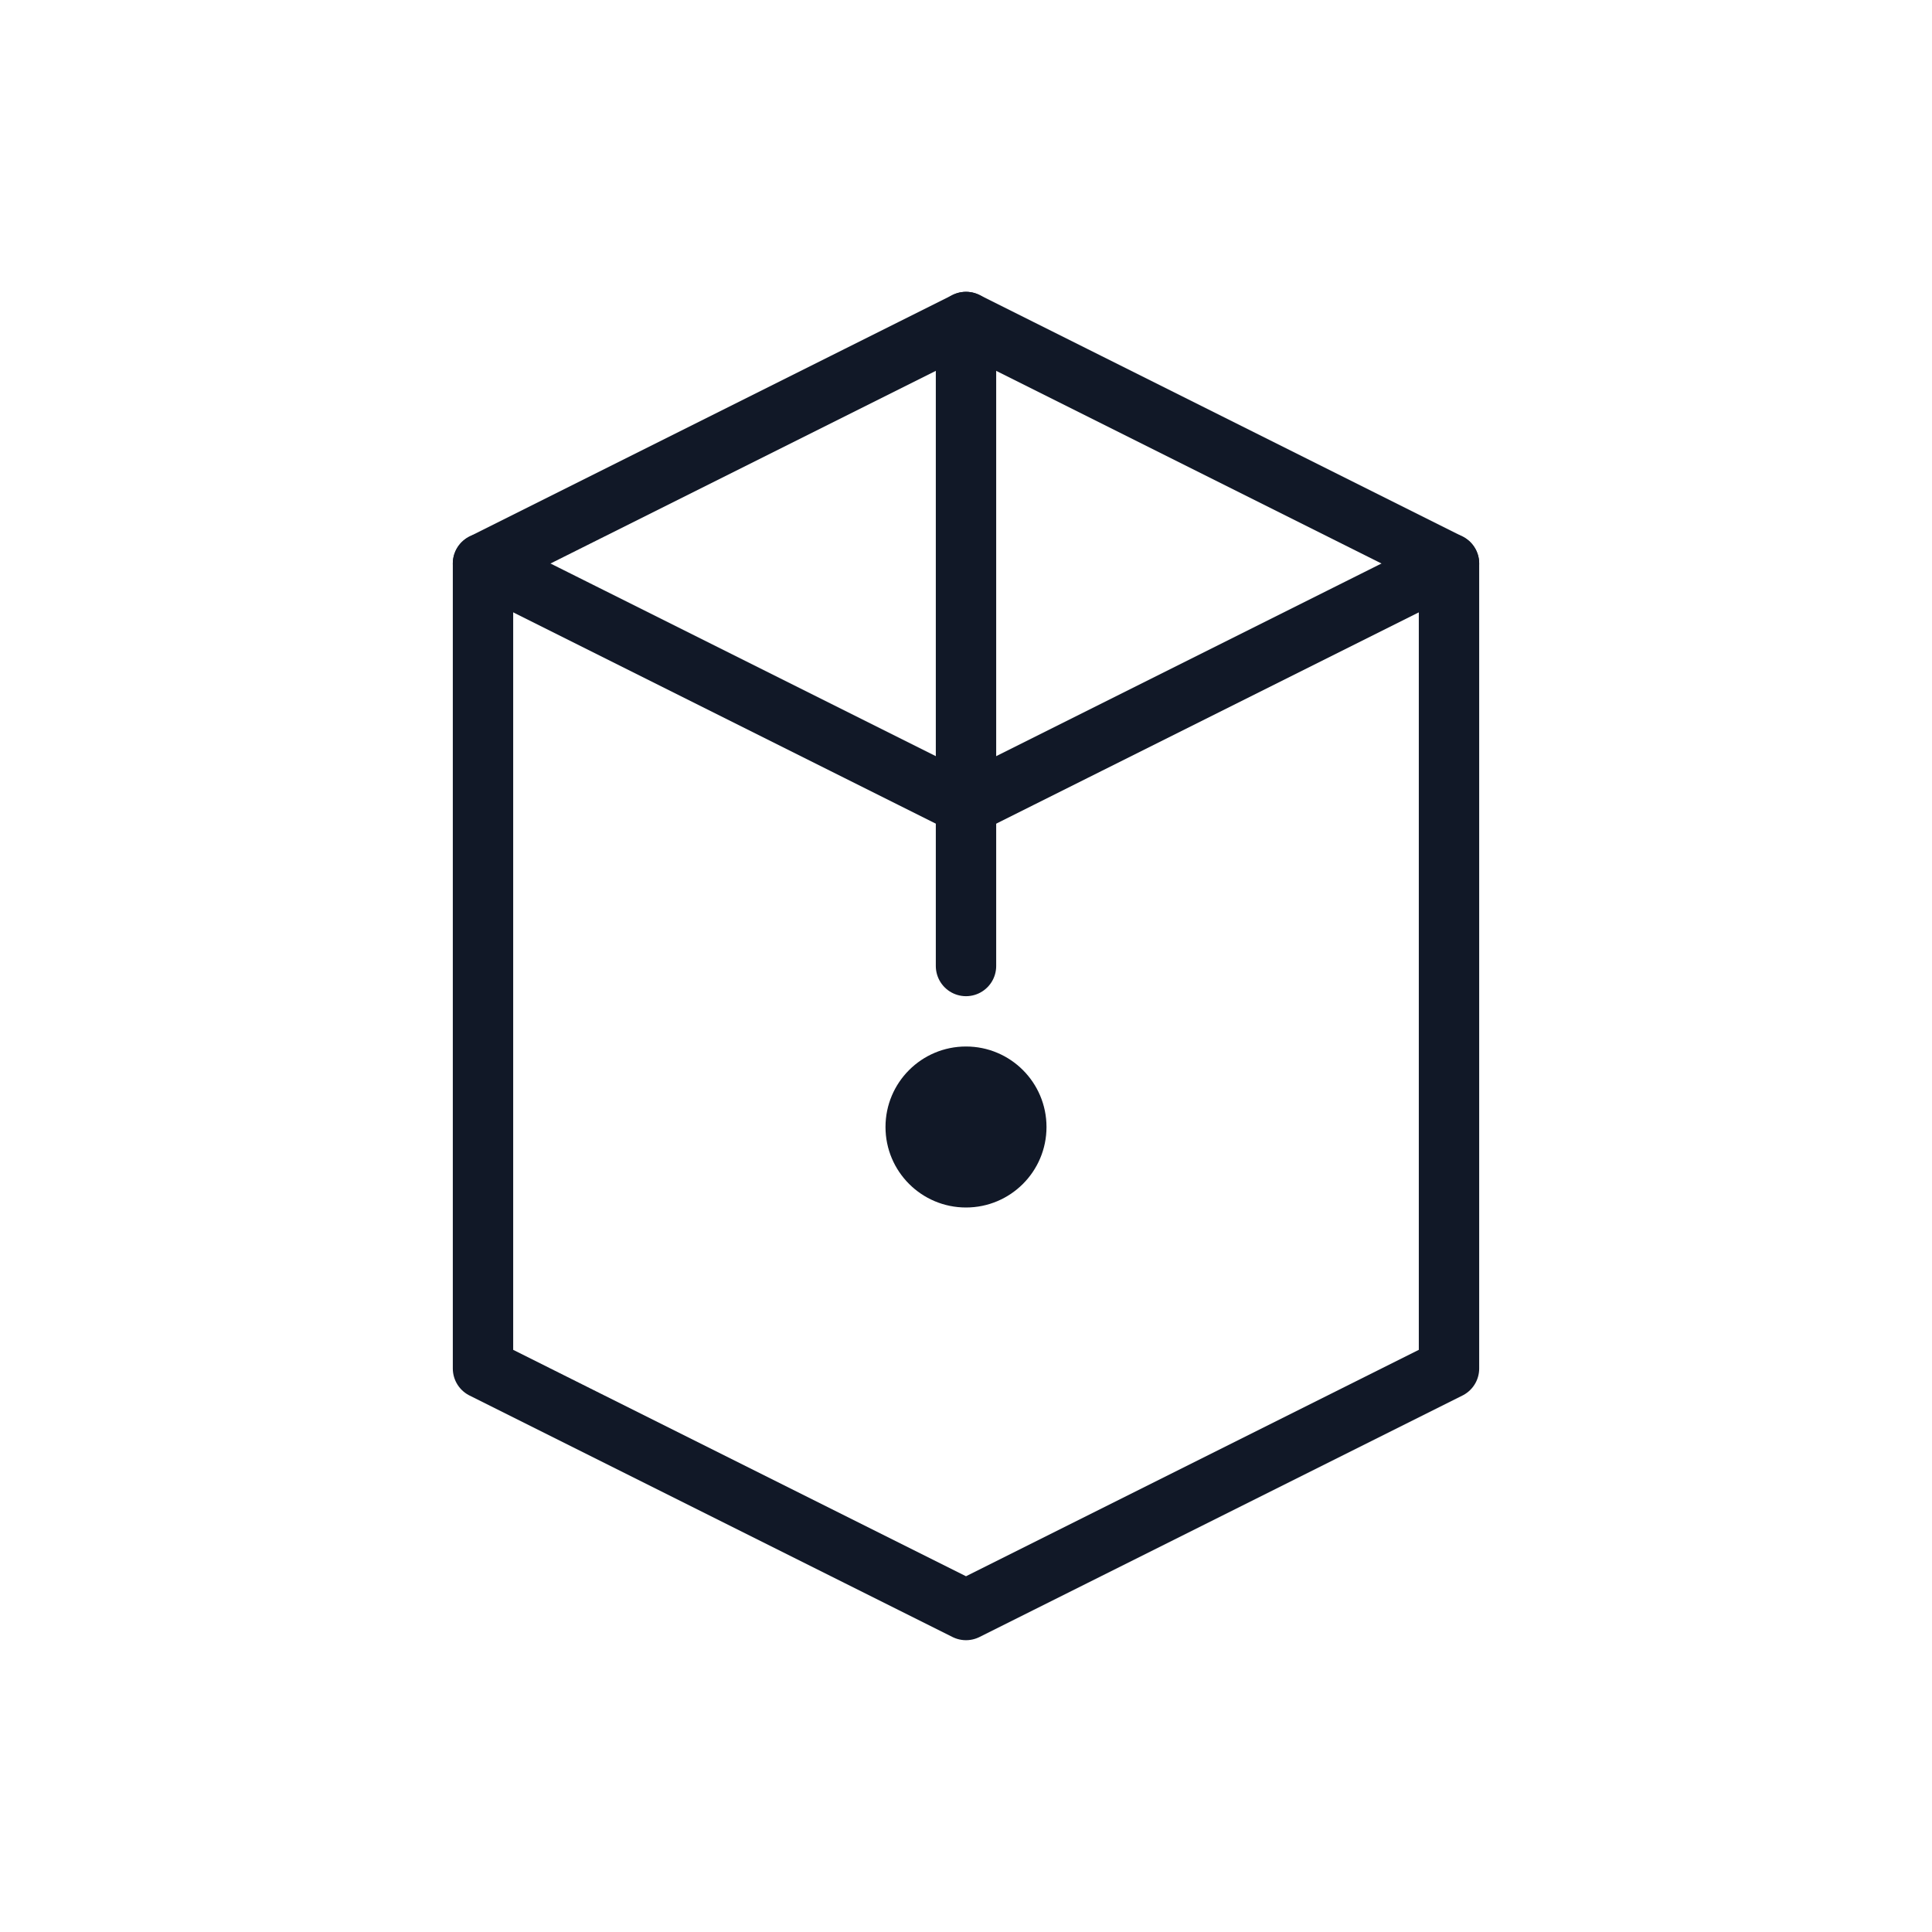 <svg xmlns="http://www.w3.org/2000/svg" width="48" height="48" fill="none" viewBox="0 0 48 48"><path stroke="#111827" stroke-linecap="round" stroke-linejoin="round" stroke-width="1.5" d="m24 8 12 6v20l-12 6-12-6V14z"/><path stroke="#111827" stroke-linecap="round" stroke-width="1.5" d="M24 8v16"/><path stroke="#111827" stroke-linecap="round" stroke-linejoin="round" stroke-width="1.5" d="m12 14 12 6 12-6"/><circle cx="24" cy="28" r="2" fill="#111827"/></svg>